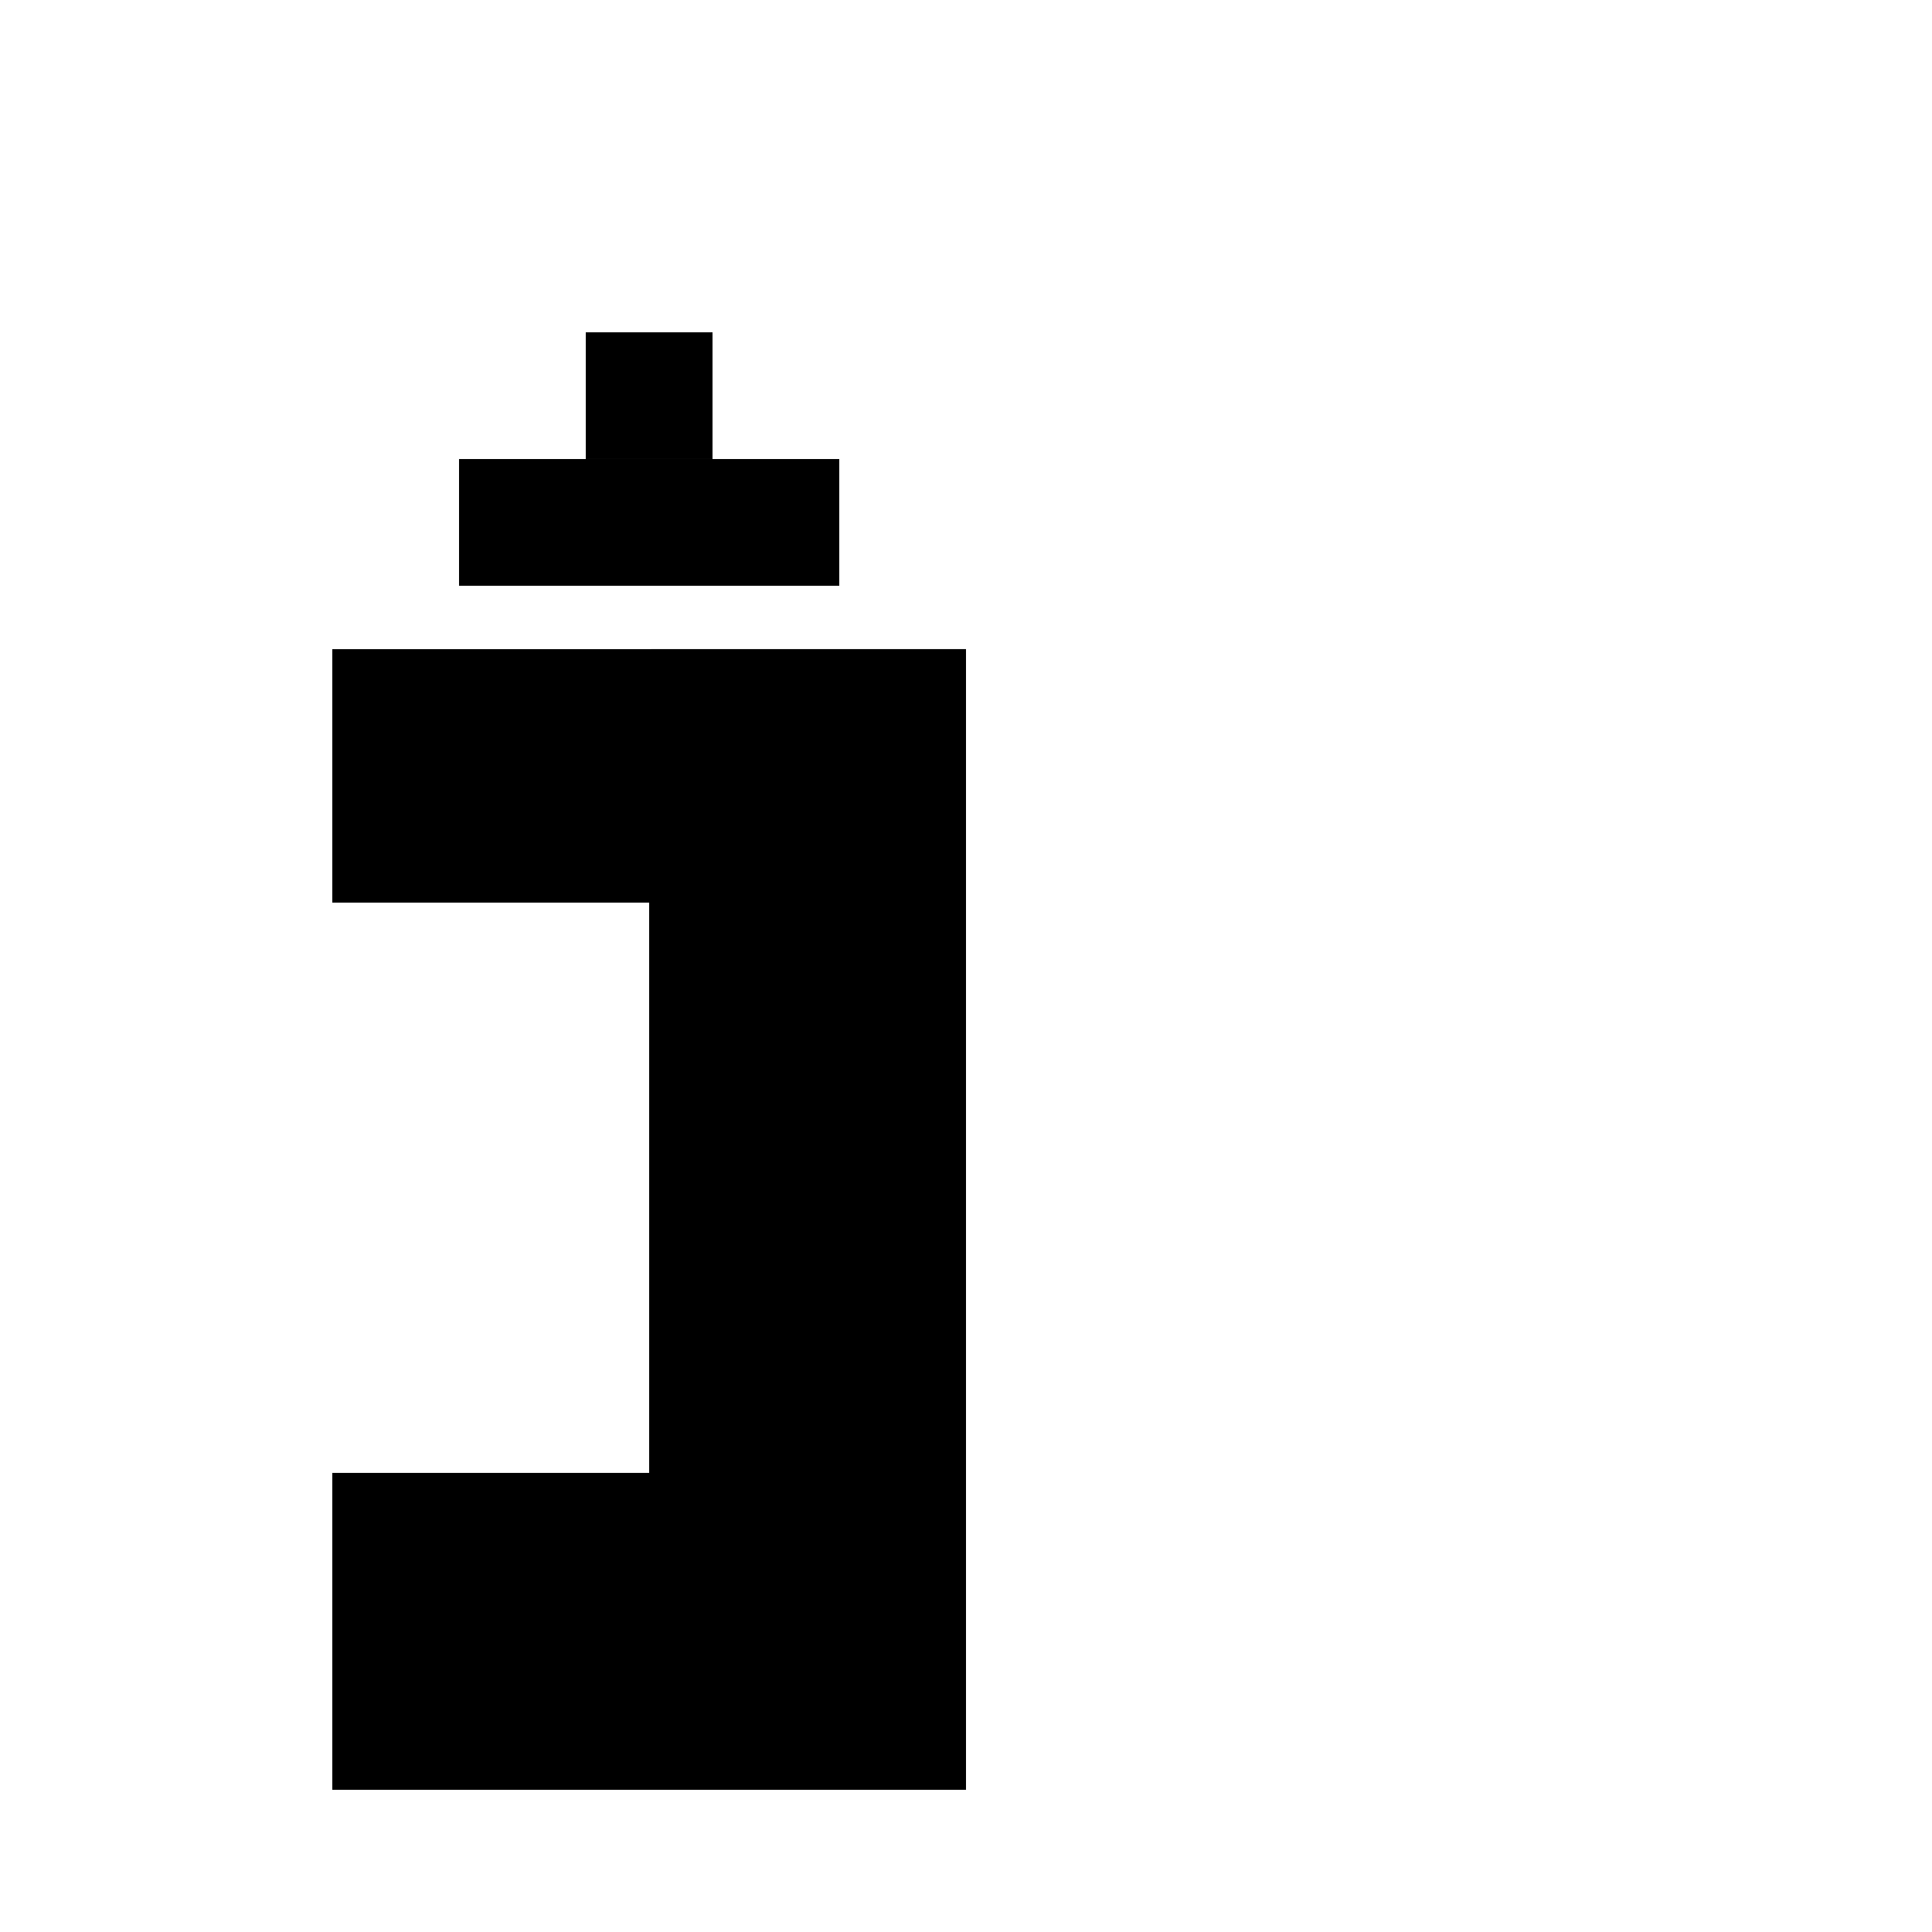 <?xml version="1.0" encoding="UTF-8"?>
<!-- Uploaded to: SVG Repo, www.svgrepo.com, Generator: SVG Repo Mixer Tools -->
<svg fill="#000000" width="800px" height="800px" version="1.1" viewBox="144 144 512 512" xmlns="http://www.w3.org/2000/svg">
 <g>
  <path d="m265.65 265.65h100.76v33.586h-100.76z"/>
  <path d="m299.24 232.06h33.586v33.586h-33.586z"/>
  <path d="m232.06 316.03v67.172h83.969v151.14h-83.969v83.969h167.94v-302.29z"/>
 </g>
</svg>